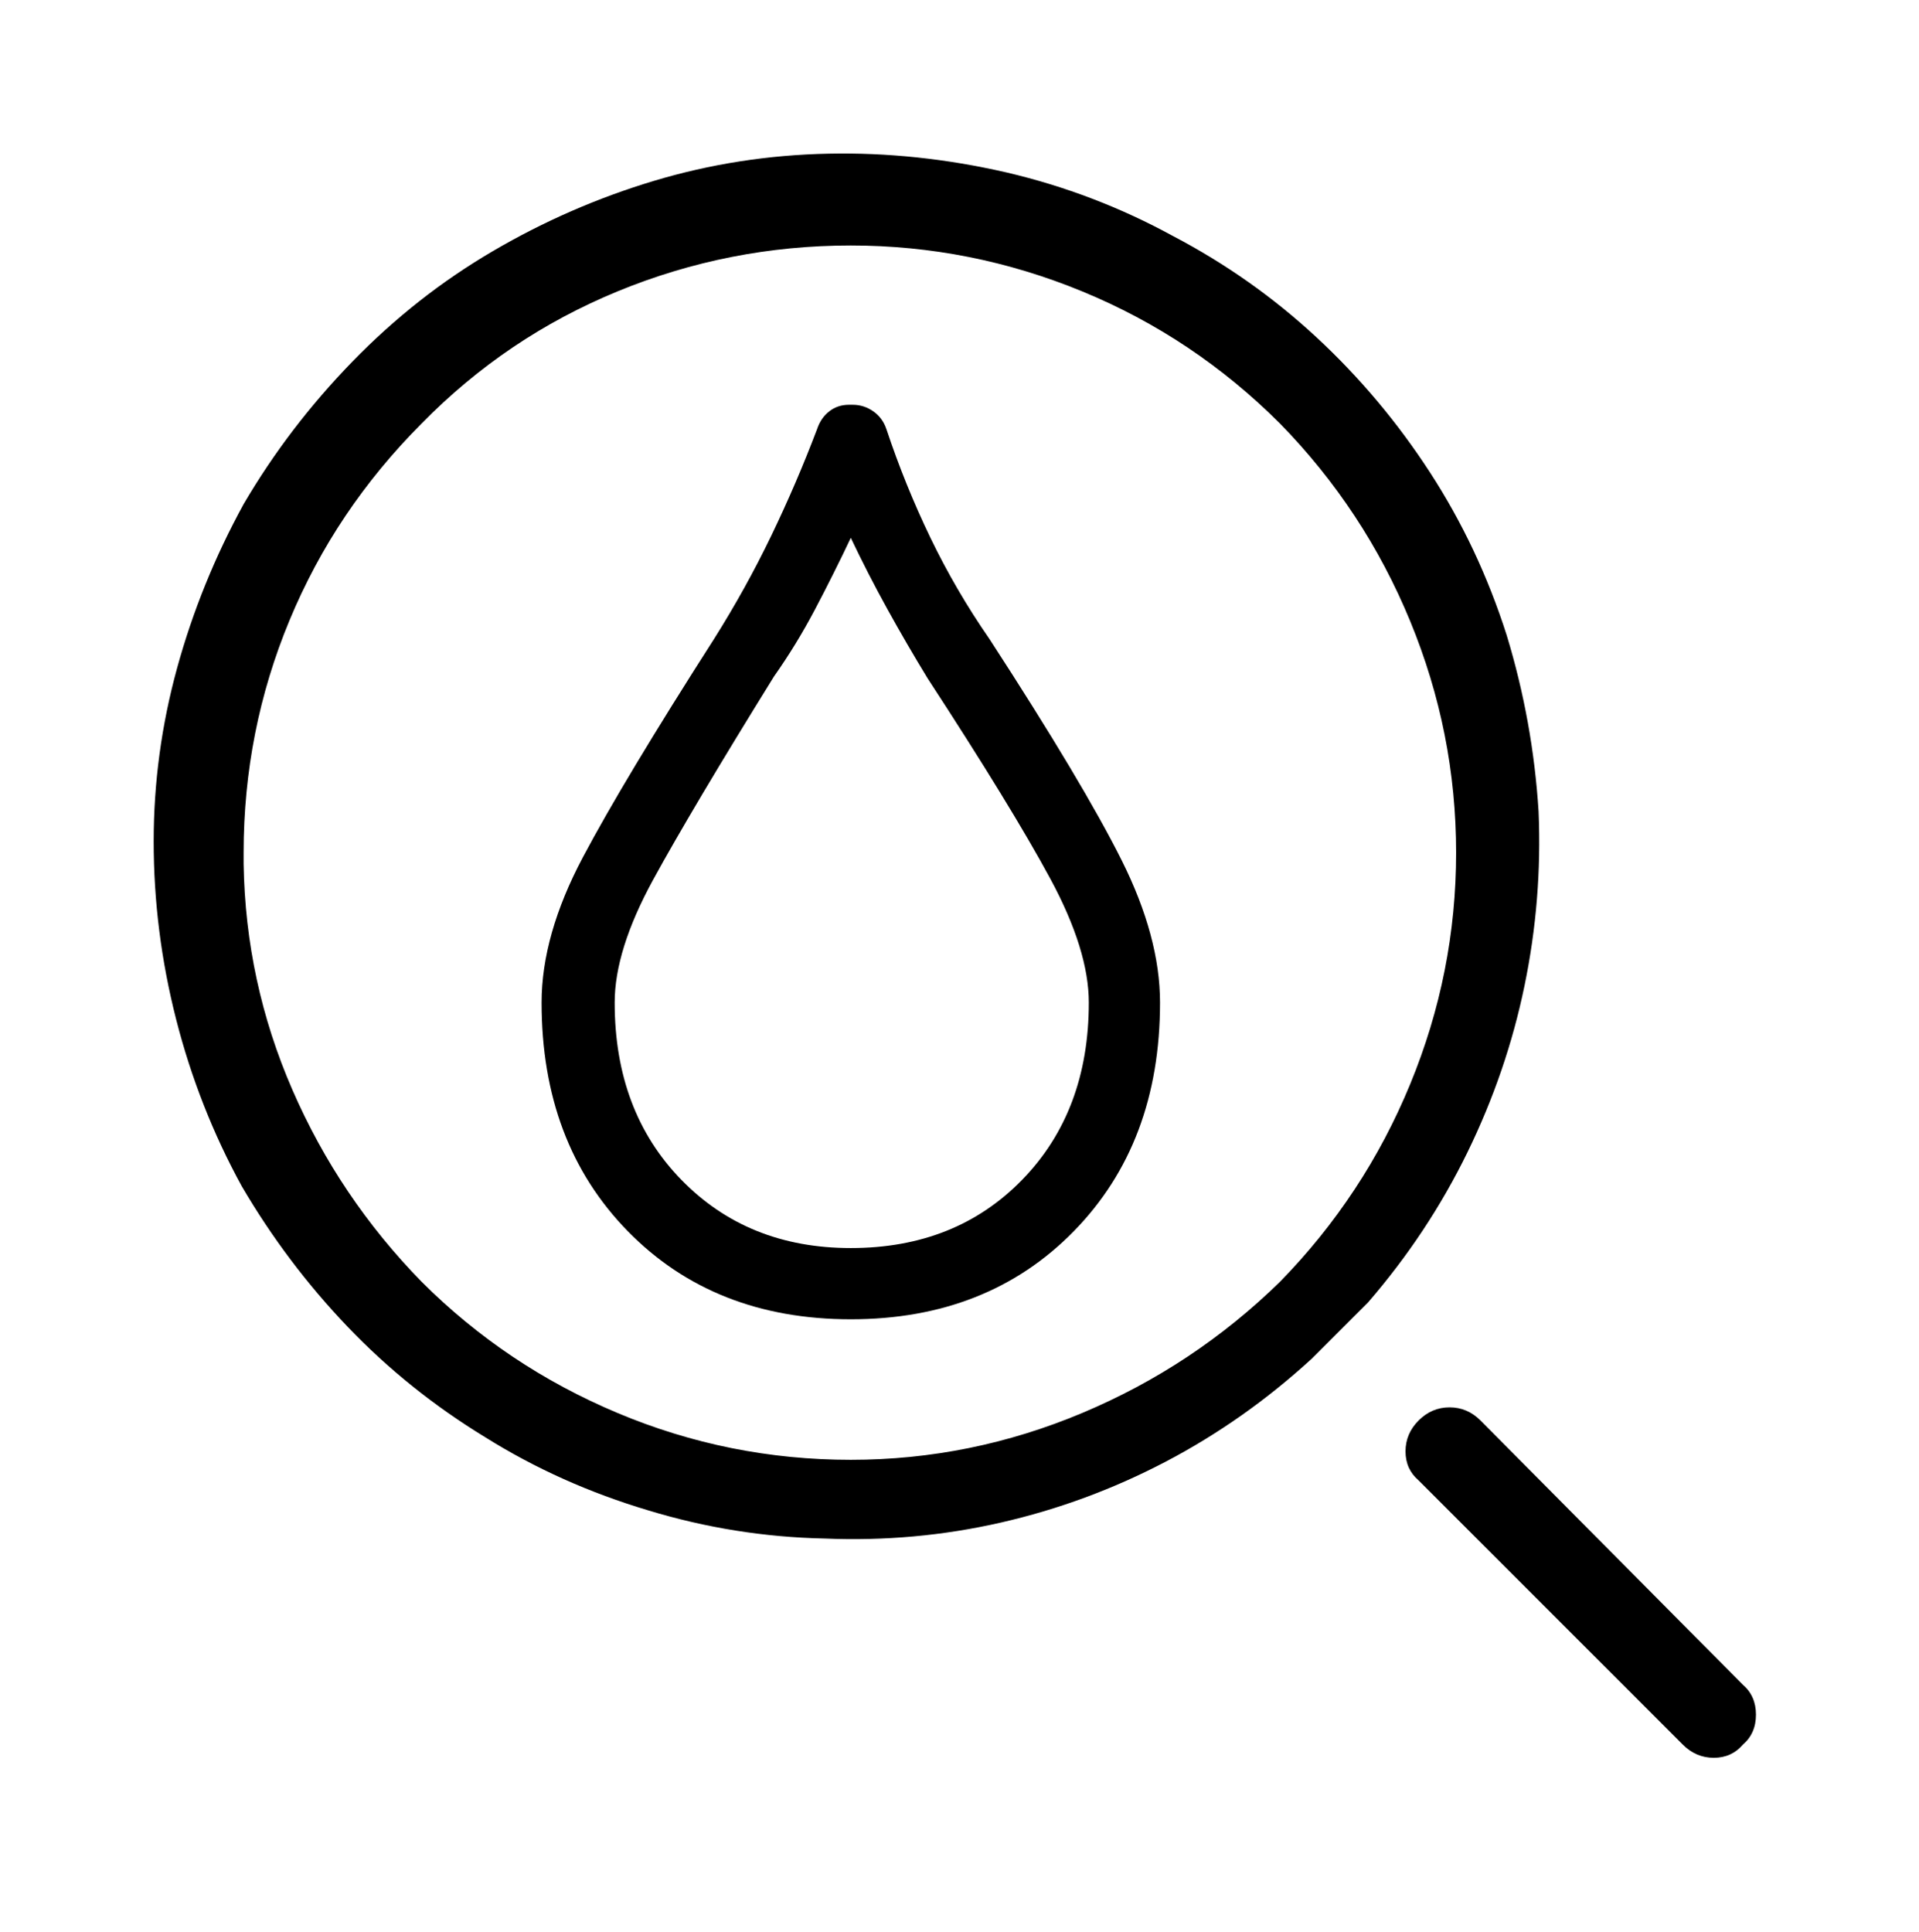 <svg viewBox="0 0 1024 1031" xmlns="http://www.w3.org/2000/svg"><path d="M790 758l140 141q7 6 7 16t-7 16q-6 7-15.5 7t-16.5-7L757 790q-7-6-7-15.5t7-16.5q7-7 16.5-7t16.5 7zM188 193q34-35 75-59t86-37.5Q394 83 442 82q47-1 95 10 47 11 89 34 42 22 76.5 54t60.5 72q26 40 41 87 14 46 17 94 2 47-7.5 93T783 615q-21 43-53 80l-30 30q-36 33-78 55t-88 32.5q-46 10.5-94 8.5-48-1-94-15-47-14-87-39-41-25-73.5-59T129 633q-23-42-35-89t-12-95q0-47 12.5-92.5T130 269q24-41 58-76zm266-62q-65 0-124.5 24.5T225 226q-46 46-70.5 105T130 455v6q1 63 26 120.5T225 684q45 45 104.5 70T454 779q64 0 123.5-25T683 684q45-46 69.5-105.5T777 455q0-64-24.5-123.5T683 226q-46-46-105.5-70.5T454 131zm-1 85h2q6 0 11 3.5t7 9.5q10 30 23.5 58t31.5 54q50 77 70.5 118t20.5 76q0 75-46 122t-119 47q-73 0-119-47t-46-122q0-36 22-77.5T381 341q17-27 30.5-55t24.5-57q2-6 6.5-9.5T453 216zm1 71q-9 19-19 38t-22 36q-44 71-64.5 108.5T328 535q0 58 35.5 94.5T454 666q56 0 91.5-36.5T581 535q0-28-20.5-66T495 362q-11-18-21.5-37T454 287z"/></svg>